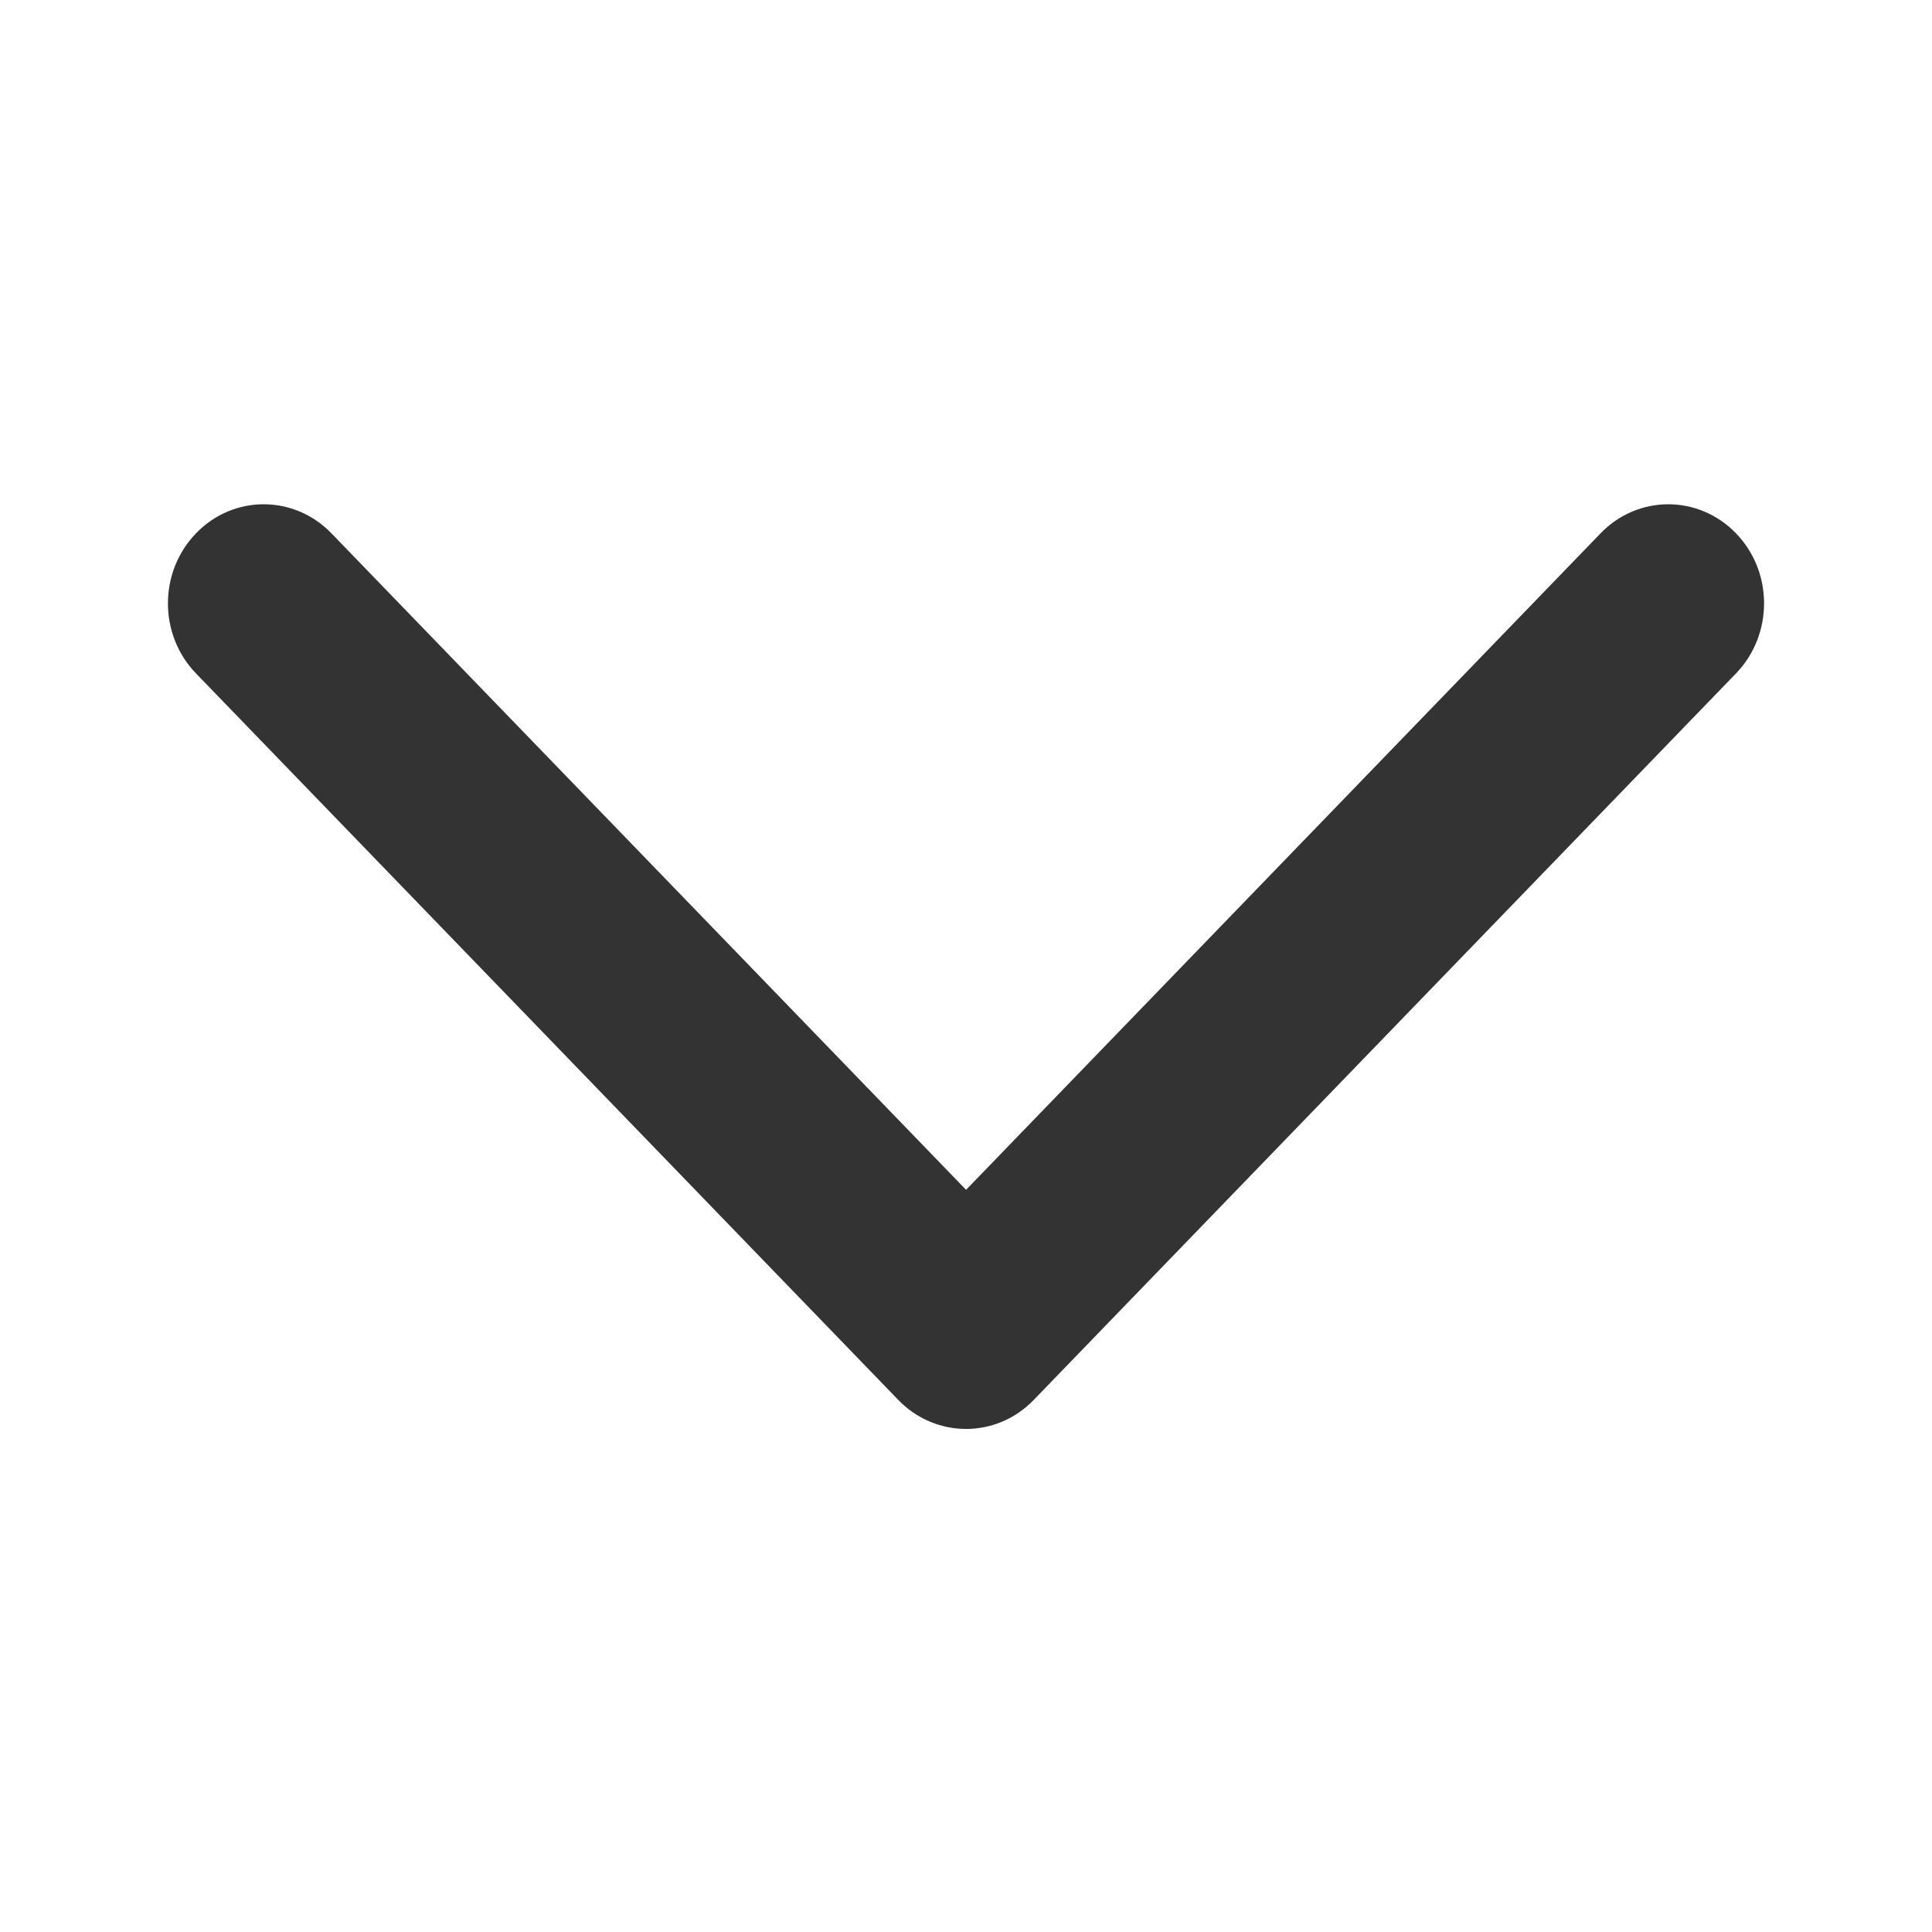 <svg xmlns="http://www.w3.org/2000/svg" xmlns:xlink="http://www.w3.org/1999/xlink" fill="none" version="1.1" width="26" height="26" viewBox="0 0 26 26"><g transform="matrix(0,-1,1,0,-26,26)"><g style="opacity:0;"><path d="M0 26C0 26 0 26 0 26L26 26C26 26 26 26 26 26L26 52C26 52 26 52 26 52L0 52C0 52 0 52 0 52Z" fill="#333333" fill-opacity="1"/></g><g><path d="M9.988,39.001L18.823,30.46C19.344,29.956,19.344,29.14,18.823,28.638C18.302,28.134,17.458,28.134,16.937,28.638L7.16,38.089C6.64,38.593,6.64,39.409,7.16,39.911L16.937,49.362C17.198,49.614,17.539,49.74,17.881,49.74C18.222,49.74,18.563,49.614,18.823,49.362C19.344,48.858,19.344,48.043,18.823,47.54L9.988,39.001L9.988,39.001Z" fill="#333333" fill-opacity="1"/></g></g></svg>